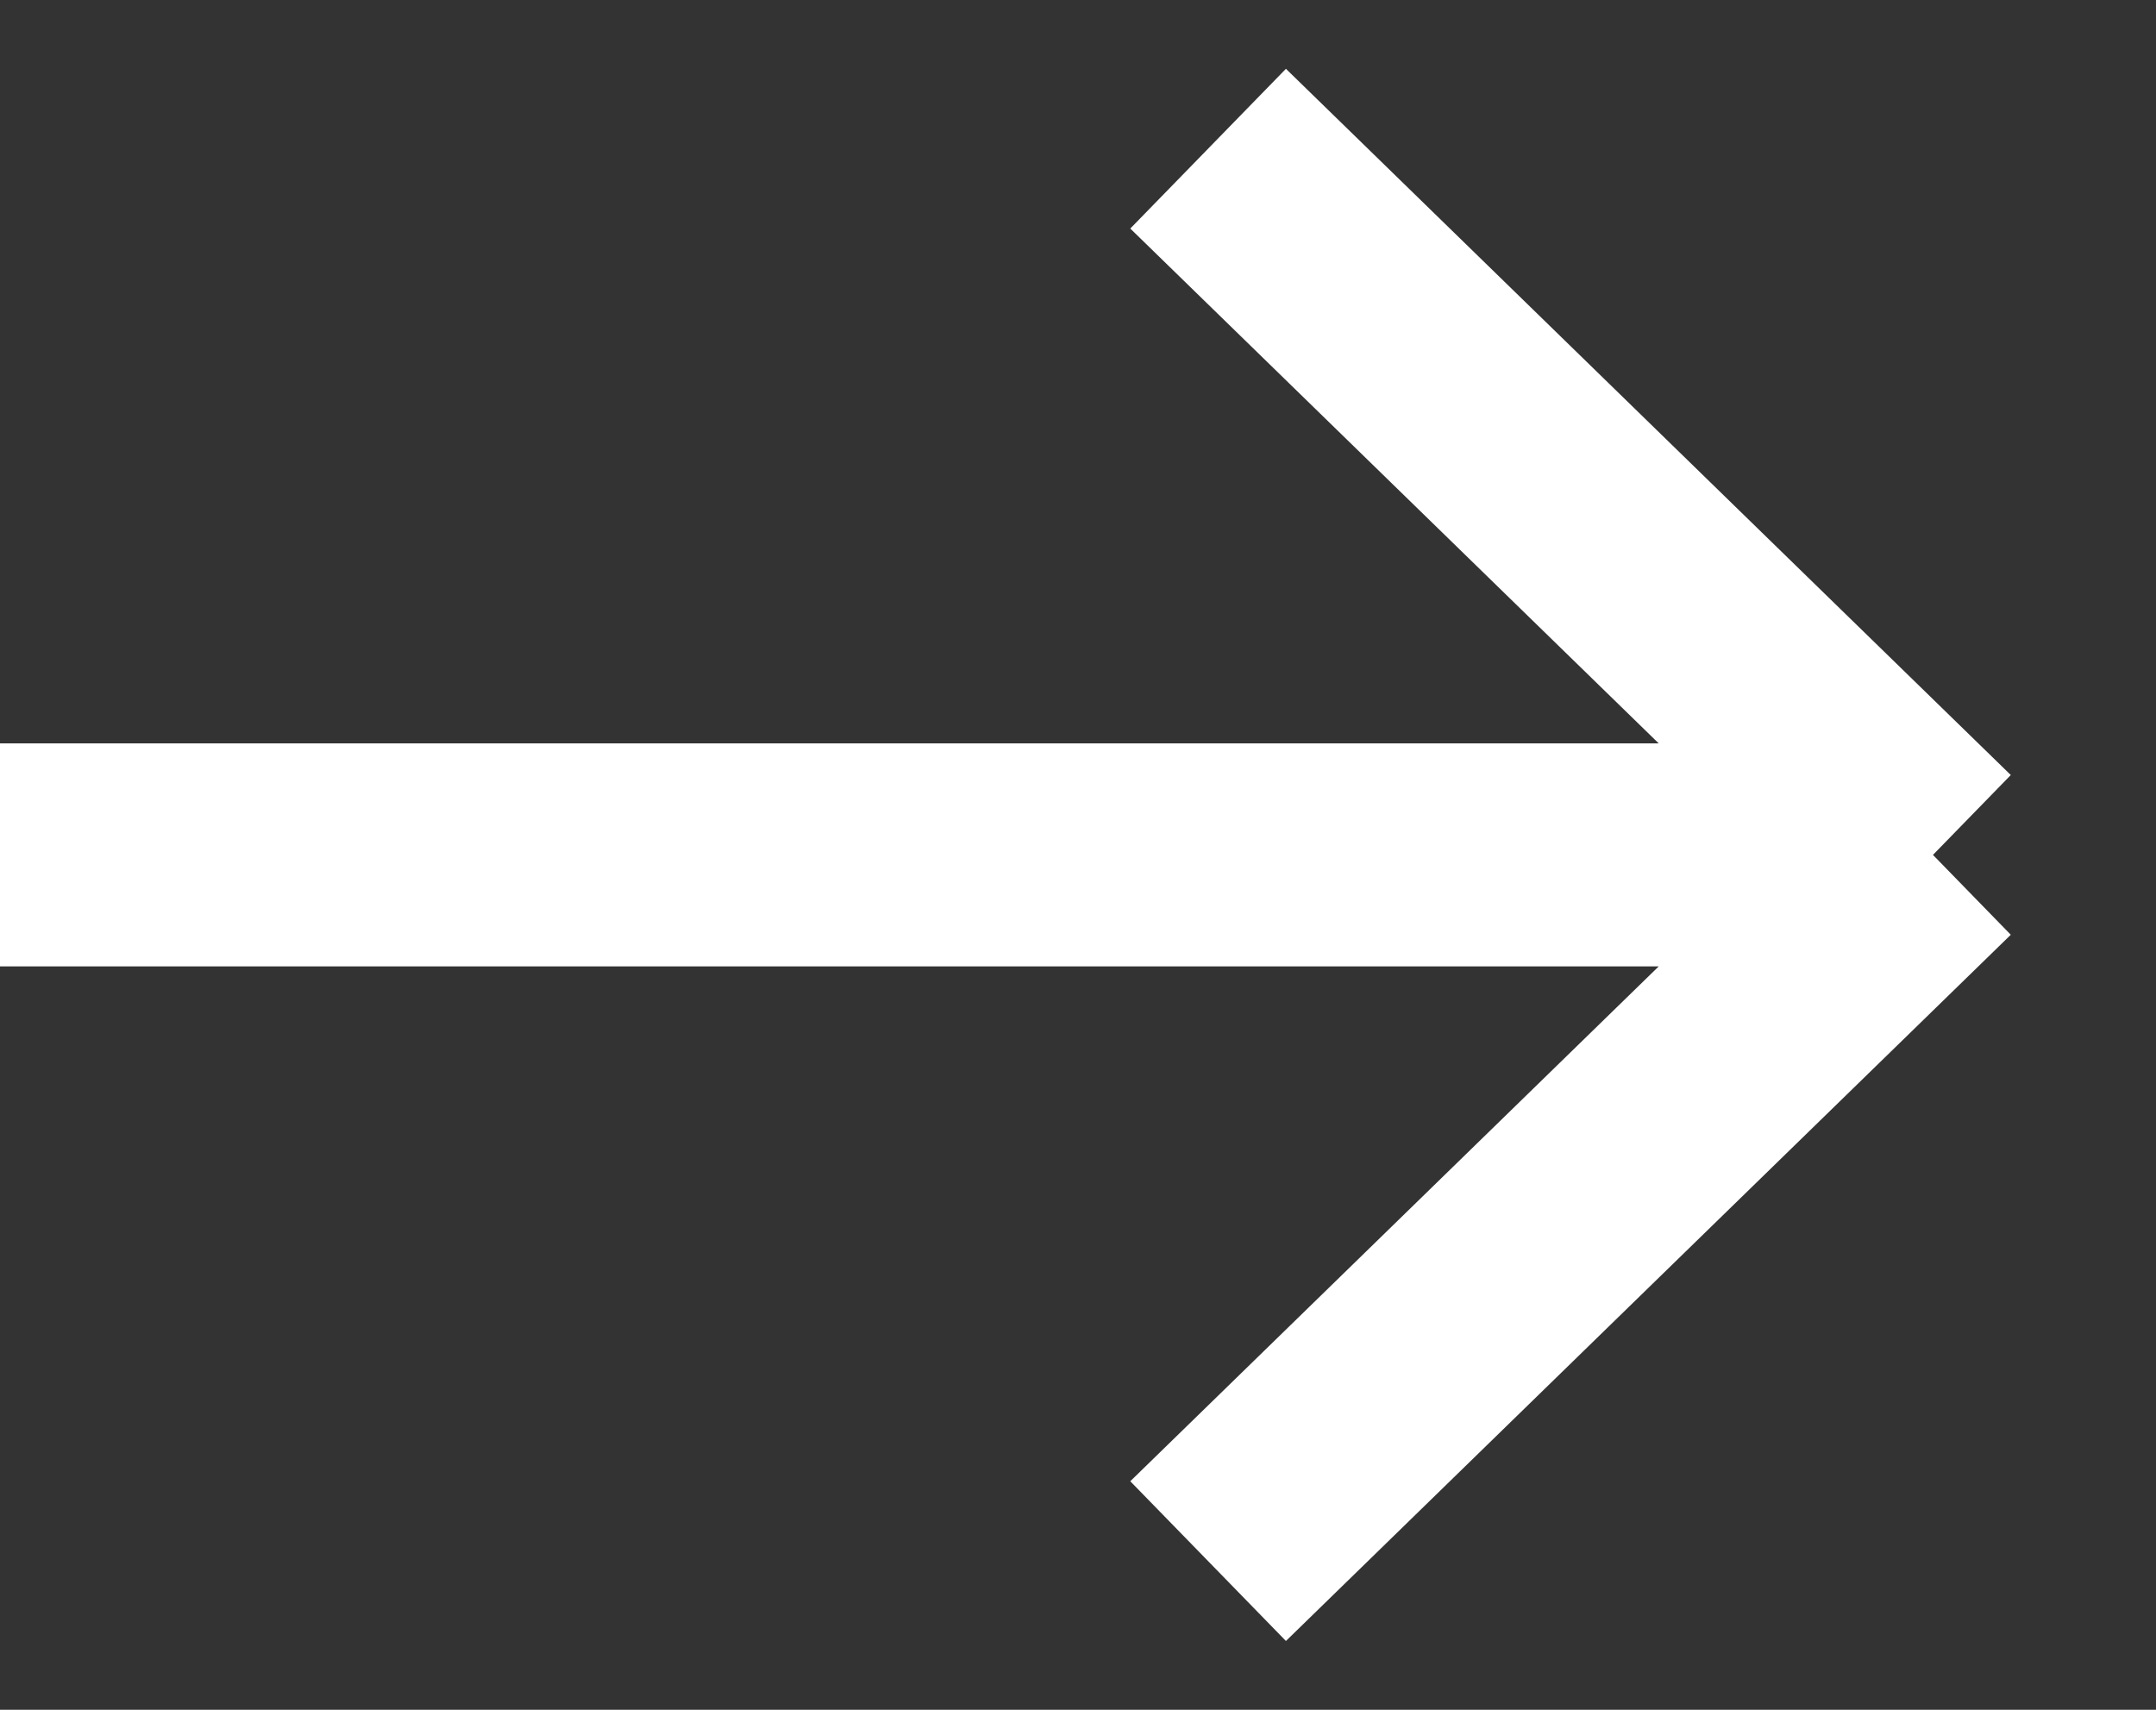 <svg width="29" height="23" viewBox="0 0 29 23" fill="none" xmlns="http://www.w3.org/2000/svg">
<rect x="0" y="0" width="29" height="23" fill="#333333" stroke="none"/>
<path d="M16.25 2L26 11.5M26 11.5L16.25 21M26 11.5L0 11.5" stroke="white" stroke-width="3"/>
</svg>
